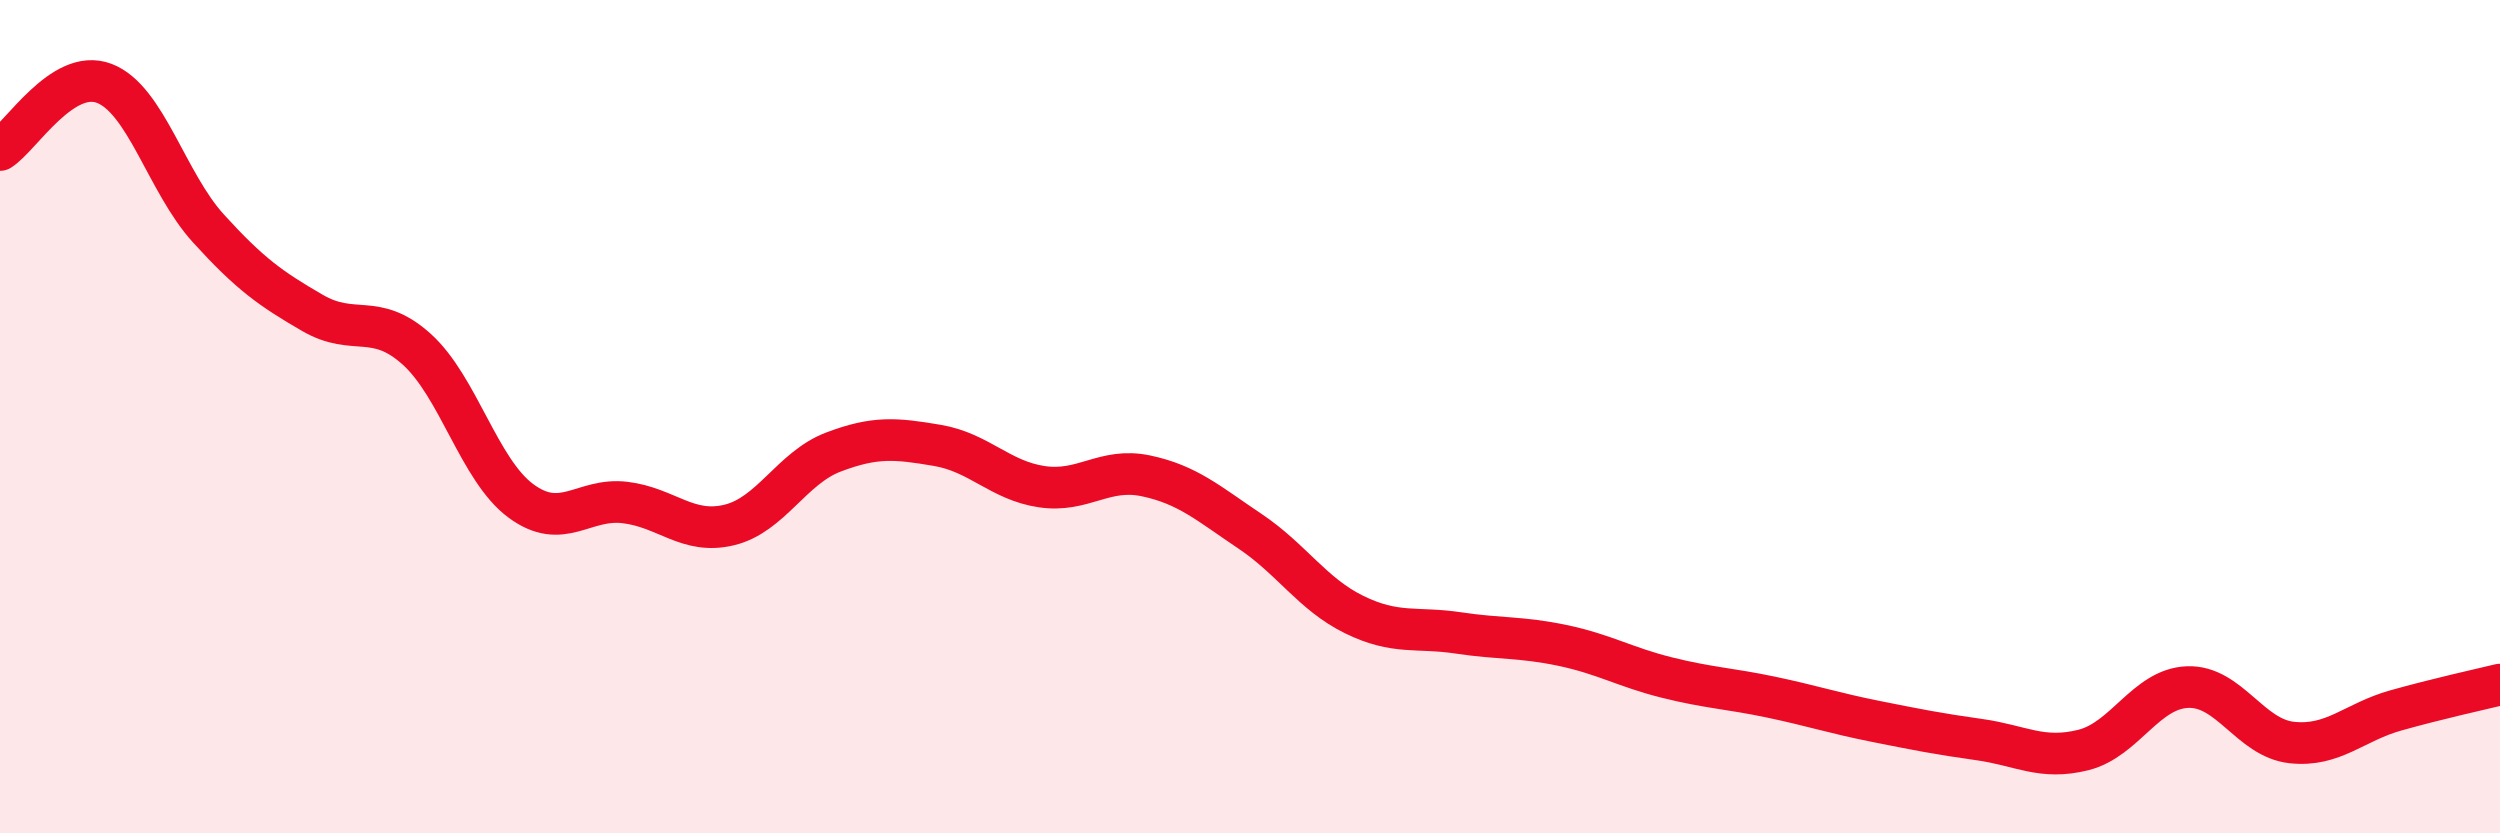 
    <svg width="60" height="20" viewBox="0 0 60 20" xmlns="http://www.w3.org/2000/svg">
      <path
        d="M 0,3.6 C 0.5,3.28 1.5,1.62 2.5,2 C 3.5,2.38 4,4.38 5,5.48 C 6,6.58 6.5,6.93 7.5,7.51 C 8.5,8.09 9,7.48 10,8.38 C 11,9.28 11.5,11.28 12.5,12.02 C 13.5,12.76 14,11.94 15,12.06 C 16,12.18 16.5,12.84 17.5,12.6 C 18.5,12.36 19,11.23 20,10.85 C 21,10.47 21.5,10.52 22.5,10.69 C 23.5,10.86 24,11.53 25,11.68 C 26,11.83 26.5,11.21 27.5,11.42 C 28.5,11.63 29,12.08 30,12.75 C 31,13.42 31.5,14.26 32.5,14.75 C 33.5,15.24 34,15.04 35,15.19 C 36,15.34 36.5,15.28 37.5,15.49 C 38.5,15.7 39,16.01 40,16.26 C 41,16.51 41.5,16.52 42.5,16.73 C 43.5,16.94 44,17.11 45,17.31 C 46,17.51 46.5,17.61 47.5,17.75 C 48.5,17.89 49,18.25 50,18 C 51,17.75 51.5,16.53 52.5,16.49 C 53.5,16.45 54,17.71 55,17.82 C 56,17.93 56.5,17.33 57.5,17.05 C 58.5,16.77 59.5,16.55 60,16.43L60 20L0 20Z"
        fill="#EB0A25"
        opacity="0.1"
        stroke-linecap="round"
        stroke-linejoin="round"
      />
      <path
        d="M 0,3.6 C 0.5,3.28 1.5,1.62 2.5,2 C 3.5,2.38 4,4.38 5,5.48 C 6,6.58 6.5,6.93 7.5,7.51 C 8.5,8.09 9,7.48 10,8.38 C 11,9.28 11.5,11.28 12.5,12.02 C 13.5,12.76 14,11.94 15,12.06 C 16,12.18 16.5,12.84 17.5,12.6 C 18.5,12.36 19,11.23 20,10.85 C 21,10.47 21.5,10.52 22.5,10.69 C 23.5,10.86 24,11.53 25,11.68 C 26,11.83 26.5,11.21 27.5,11.42 C 28.5,11.63 29,12.08 30,12.75 C 31,13.42 31.5,14.26 32.5,14.75 C 33.5,15.24 34,15.04 35,15.19 C 36,15.34 36.5,15.28 37.5,15.49 C 38.5,15.7 39,16.01 40,16.26 C 41,16.51 41.5,16.52 42.5,16.73 C 43.5,16.94 44,17.11 45,17.31 C 46,17.51 46.5,17.61 47.5,17.75 C 48.5,17.89 49,18.25 50,18 C 51,17.75 51.5,16.53 52.5,16.49 C 53.5,16.45 54,17.71 55,17.82 C 56,17.93 56.5,17.33 57.5,17.05 C 58.5,16.77 59.5,16.55 60,16.43"
        stroke="#EB0A25"
        stroke-width="1"
        fill="none"
        stroke-linecap="round"
        stroke-linejoin="round"
      />
    </svg>
  